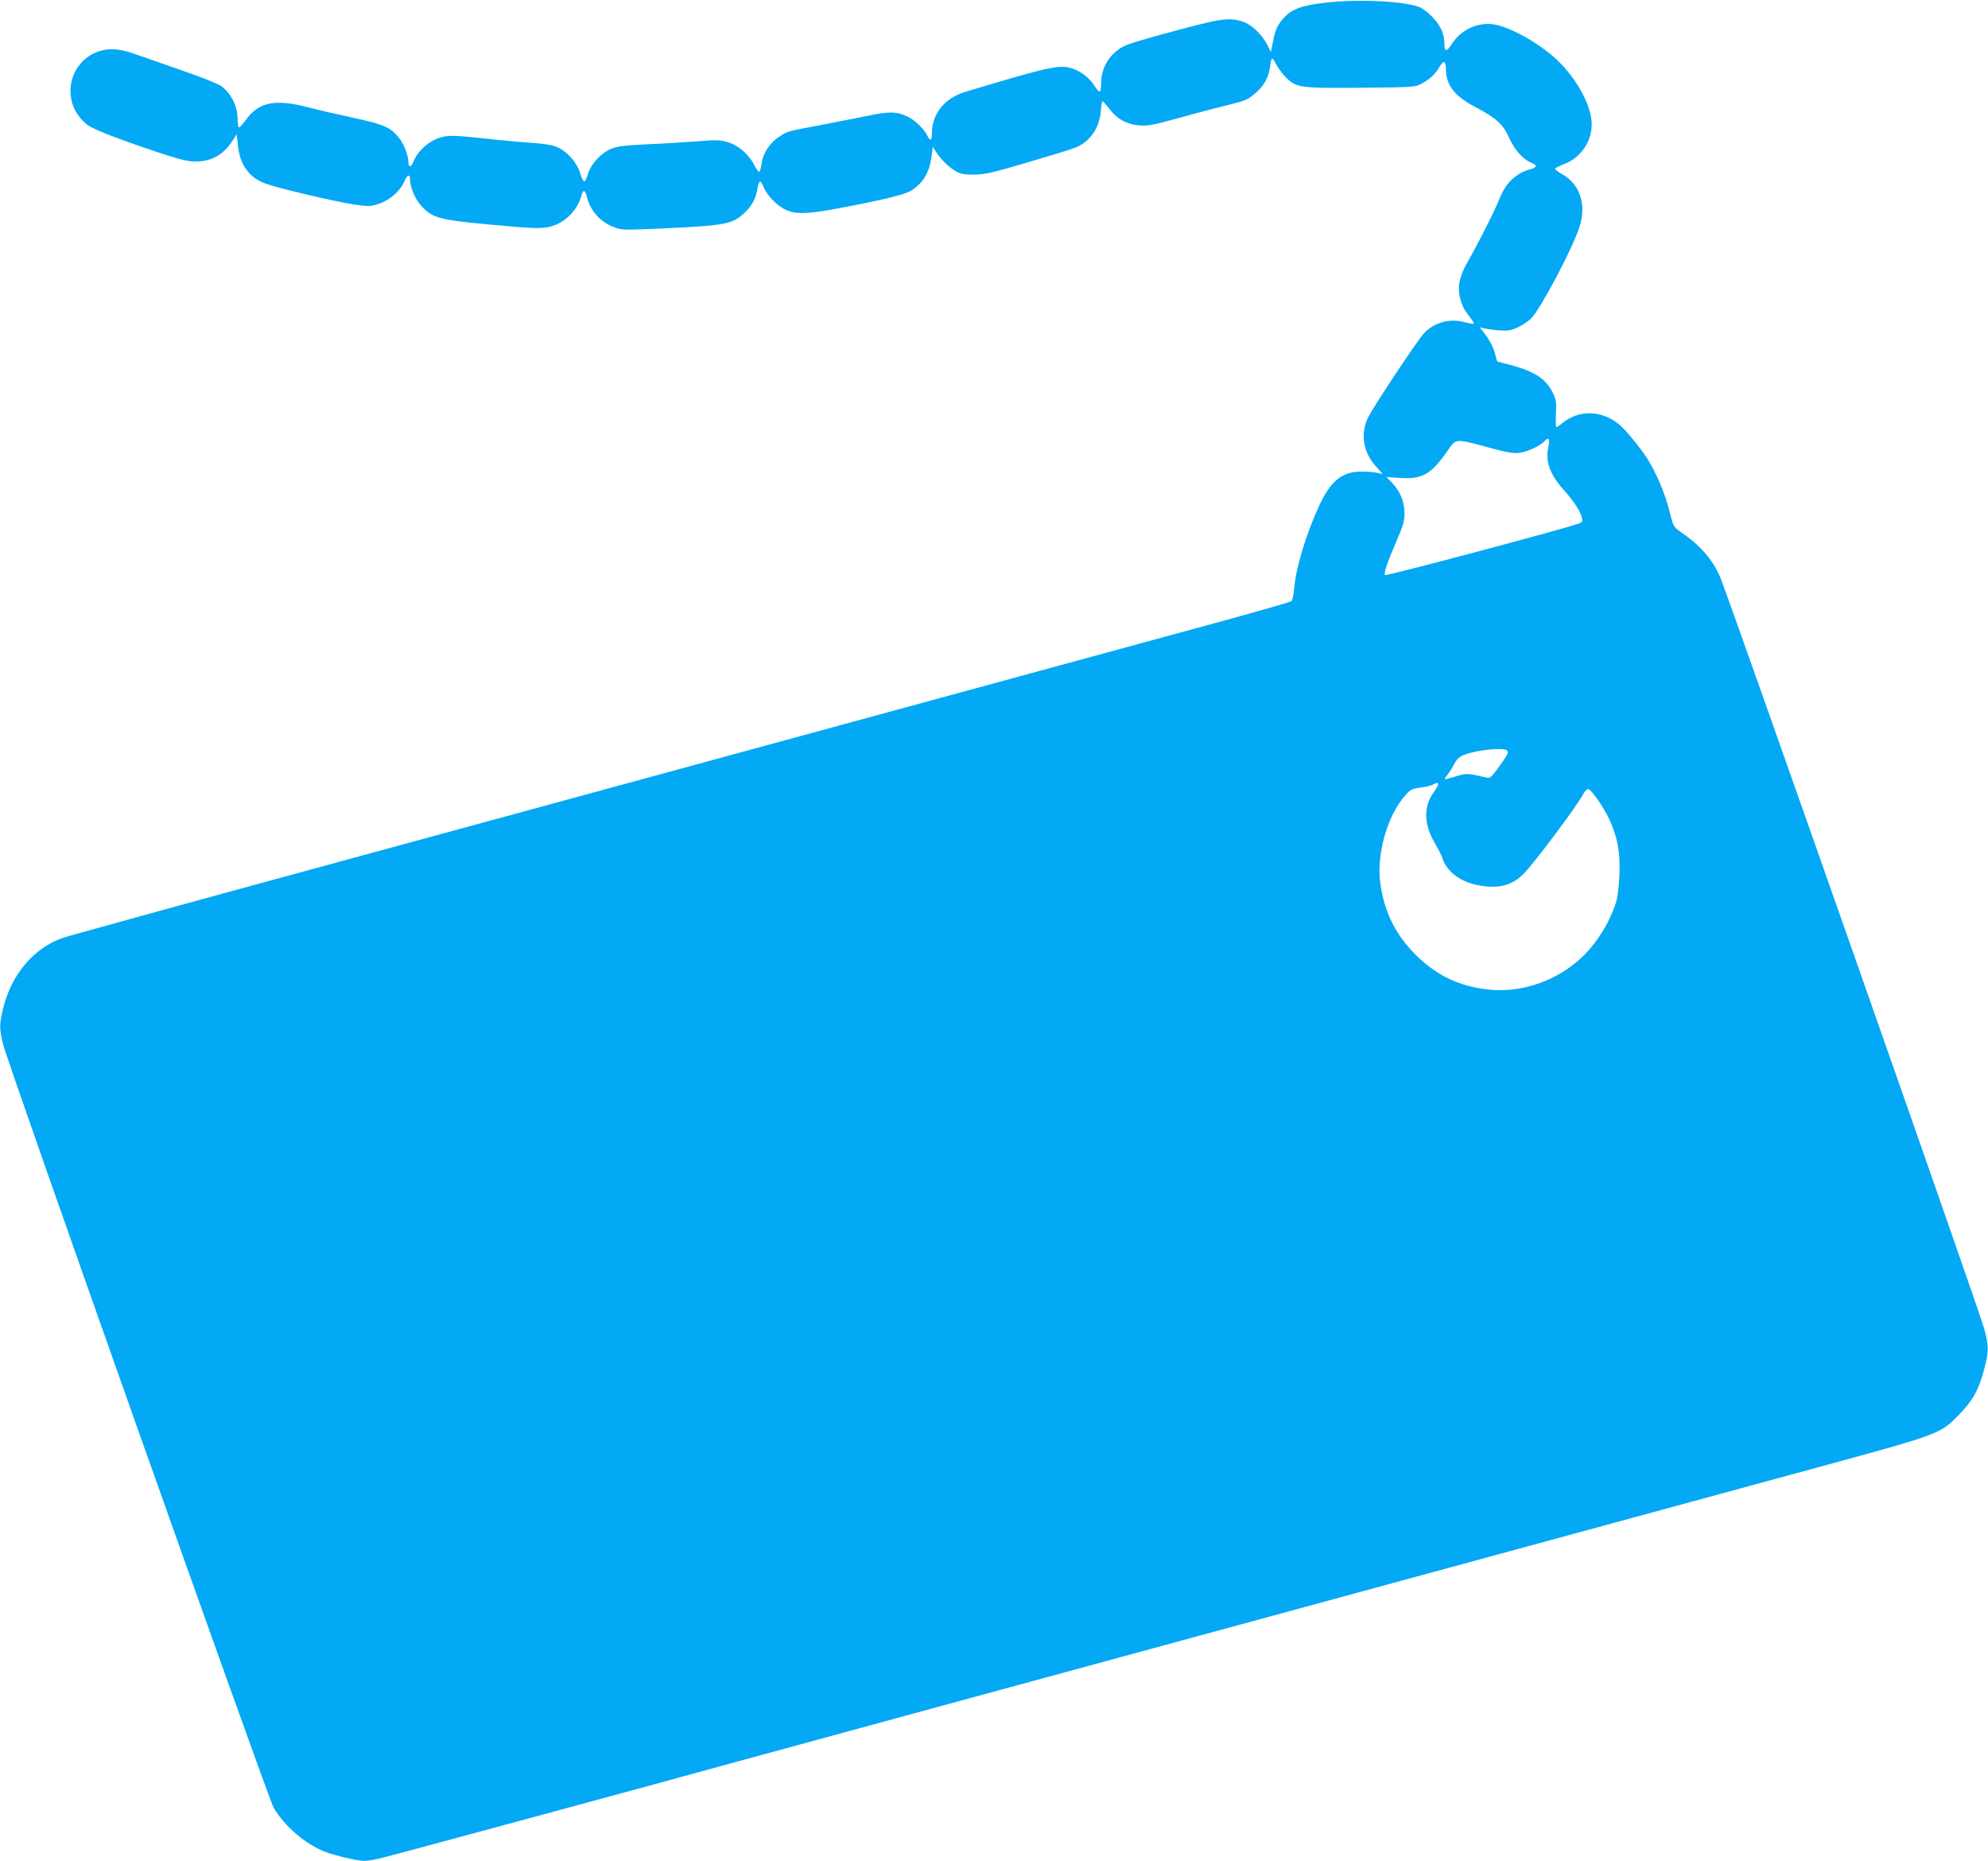 <?xml version="1.0" standalone="no"?>
<!DOCTYPE svg PUBLIC "-//W3C//DTD SVG 20010904//EN"
 "http://www.w3.org/TR/2001/REC-SVG-20010904/DTD/svg10.dtd">
<svg version="1.0" xmlns="http://www.w3.org/2000/svg"
 width="1280pt" height="1198pt" viewBox="0 0 1280 1198"
 preserveAspectRatio="xMidYMid meet">
<g transform="translate(0,1198) scale(0.1,-0.1)"
fill="#03a9f4" stroke="none">
<path d="M8545 11964 c-157 -17 -224 -40 -276 -96 -43 -46 -59 -80 -73 -157
l-13 -66 -26 51 c-28 56 -92 119 -141 139 -62 26 -117 27 -216 6 -144 -32
-499 -130 -550 -152 -97 -43 -160 -138 -160 -241 0 -32 -4 -58 -10 -58 -5 0
-21 18 -34 39 -30 47 -82 88 -133 107 -88 31 -136 21 -694 -146 -138 -41 -219
-142 -219 -272 0 -44 -12 -49 -28 -14 -19 42 -78 101 -124 123 -72 36 -120 37
-258 8 -69 -14 -208 -41 -310 -61 -219 -41 -204 -37 -263 -74 -58 -37 -105
-107 -113 -172 -4 -27 -10 -51 -15 -54 -5 -2 -19 17 -33 44 -35 69 -103 128
-171 147 -49 15 -74 15 -198 5 -78 -6 -223 -15 -323 -19 -153 -8 -189 -12
-233 -31 -64 -28 -126 -96 -145 -159 -7 -25 -18 -47 -24 -49 -5 -1 -17 21 -26
51 -19 67 -79 137 -142 167 -36 16 -78 24 -178 31 -72 5 -216 18 -320 30 -151
16 -199 18 -242 9 -81 -17 -164 -87 -193 -163 -13 -33 -31 -36 -31 -4 0 45
-30 122 -61 160 -56 68 -97 86 -291 128 -98 21 -234 52 -301 70 -207 53 -313
31 -393 -82 -20 -27 -40 -49 -45 -49 -5 0 -9 22 -9 49 0 86 -39 166 -104 216
-19 14 -130 59 -247 99 -118 41 -254 89 -304 106 -61 22 -109 32 -150 33 -174
2 -301 -155 -265 -327 12 -61 51 -120 104 -161 38 -29 228 -102 482 -185 119
-39 166 -50 216 -50 101 1 177 44 236 135 l26 40 8 -74 c10 -93 47 -163 111
-209 38 -27 80 -42 219 -77 285 -71 476 -108 527 -100 93 14 182 80 216 160
16 40 35 46 35 12 0 -50 31 -126 70 -169 70 -80 115 -93 425 -122 306 -29 356
-30 419 -12 89 26 168 109 190 199 3 15 11 27 16 27 5 0 12 -12 16 -27 20 -94
85 -170 174 -204 54 -21 60 -21 310 -10 408 19 452 27 530 97 47 43 75 92 85
149 12 66 20 71 39 26 22 -56 87 -125 144 -151 65 -31 141 -29 347 10 286 54
420 87 462 113 78 50 117 115 131 221 l8 61 19 -30 c31 -50 88 -105 130 -128
32 -18 56 -22 120 -21 69 1 116 12 340 78 143 42 279 84 302 93 98 36 162 126
171 239 2 36 8 63 12 62 4 -2 23 -23 42 -48 49 -65 113 -101 191 -107 55 -5
88 1 248 45 101 28 239 65 306 81 139 34 149 39 205 89 47 42 75 94 84 154 10
74 14 76 40 25 14 -26 43 -65 65 -87 68 -65 88 -68 480 -65 304 2 350 5 380
20 59 30 98 64 125 111 30 50 43 45 44 -16 2 -100 57 -170 189 -239 136 -72
177 -109 217 -197 36 -78 88 -138 140 -160 43 -18 43 -31 -1 -43 -96 -26 -159
-87 -202 -194 -30 -76 -135 -284 -197 -391 -58 -101 -72 -162 -57 -238 7 -31
23 -72 36 -90 13 -18 32 -43 41 -56 9 -12 15 -24 13 -26 -2 -3 -29 2 -59 10
-96 26 -195 -1 -262 -72 -39 -41 -313 -453 -357 -537 -54 -104 -36 -226 46
-317 l46 -52 -39 9 c-21 4 -68 8 -104 7 -118 -1 -192 -61 -264 -215 -85 -182
-151 -399 -163 -533 -3 -42 -11 -81 -18 -86 -7 -6 -203 -62 -436 -126 -645
-176 -3890 -1060 -5761 -1570 -918 -250 -1693 -463 -1723 -475 -182 -68 -322
-235 -374 -448 -26 -104 -26 -132 -1 -234 34 -138 1706 -4854 1742 -4915 71
-120 203 -233 329 -283 66 -25 209 -59 254 -59 18 0 64 7 102 16 54 12 1848
498 2303 624 58 16 634 173 1280 349 1104 300 4169 1135 5684 1547 774 211
777 212 896 333 90 91 131 163 165 295 31 118 31 147 1 261 -25 98 -1662 4756
-1702 4844 -51 114 -132 205 -255 288 -44 31 -45 33 -71 136 -26 106 -83 241
-140 332 -43 68 -140 187 -180 220 -113 96 -263 99 -370 10 -16 -14 -33 -25
-37 -25 -4 0 -5 38 -3 83 4 68 1 92 -15 128 -43 96 -117 147 -277 189 l-86 23
-16 57 c-9 32 -33 80 -56 110 l-40 53 29 -7 c15 -4 58 -10 95 -13 56 -4 75 -1
120 19 29 14 67 39 85 56 62 63 264 443 312 589 48 143 4 278 -110 341 -27 15
-47 31 -46 36 2 5 27 18 57 29 115 43 190 162 177 282 -11 110 -93 259 -203
371 -105 107 -296 220 -414 245 -104 22 -220 -28 -280 -121 -36 -56 -50 -56
-50 -3 0 62 -22 114 -72 168 -26 29 -66 60 -88 69 -96 38 -380 53 -595 30z
m1424 -2864 c-20 -90 9 -172 99 -274 66 -73 107 -136 117 -179 6 -22 3 -28
-16 -36 -60 -26 -1243 -341 -1251 -333 -10 10 13 79 77 227 39 91 48 120 48
171 0 74 -29 143 -80 196 l-36 37 89 -6 c142 -9 198 23 302 172 58 84 48 83
267 24 122 -33 159 -40 200 -34 52 7 133 45 162 77 24 27 33 10 22 -42z m-270
-1949 c18 -12 12 -26 -50 -111 -42 -58 -56 -71 -73 -67 -129 30 -132 30 -202
9 -38 -12 -70 -20 -71 -18 -2 2 6 15 18 30 12 15 31 46 43 69 18 33 32 46 70
60 76 28 238 45 265 28z m-439 -221 c0 -6 -13 -28 -29 -51 -67 -91 -64 -207 8
-328 21 -36 42 -77 46 -91 26 -85 111 -153 218 -176 142 -30 233 -8 313 77 79
84 343 438 378 507 9 17 23 32 31 32 19 0 97 -111 135 -191 55 -118 73 -216
67 -359 -3 -75 -12 -147 -22 -179 -44 -141 -140 -288 -249 -380 -164 -139
-382 -206 -586 -180 -182 22 -325 93 -456 223 -126 126 -197 267 -225 447 -30
191 41 447 160 580 32 36 43 41 98 49 34 4 70 13 80 19 23 13 33 14 33 1z"/>
</g>
</svg>
